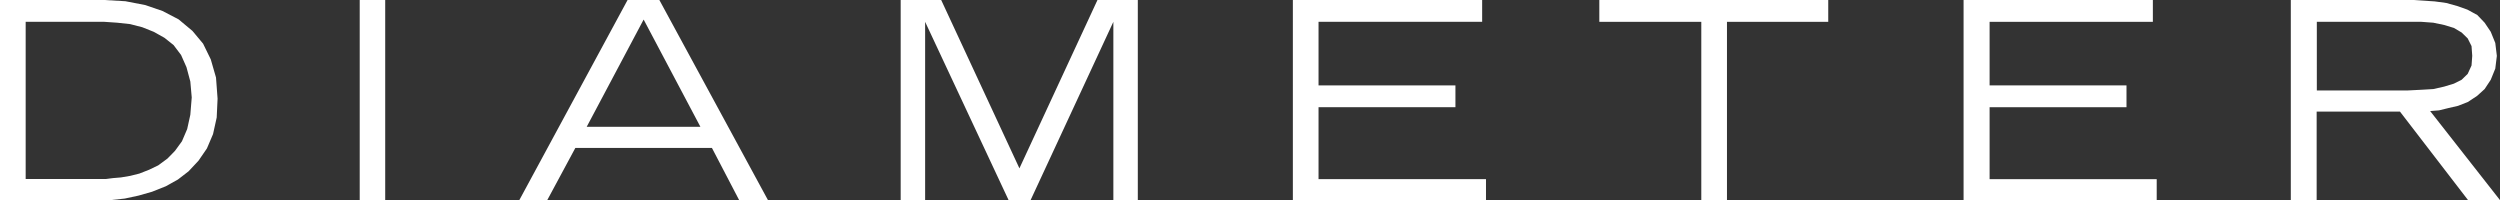 <?xml version="1.0" encoding="UTF-8"?>
<svg id="a" data-name="Layer 1" xmlns="http://www.w3.org/2000/svg" viewBox="0 0 143.17 11.46">
  <rect x="0" y="0" width="143.17" height="11.46" fill="#333333" stroke="none"/>
  <path id="b" data-name="Path 3" d="m1.47,1.25h4.51l.73.05.74.08.7.18.65.26.61.34.53.42.43.57.31.7.22.82.08.91-.08.99-.18.82-.3.7-.4.55-.43.44-.53.39-.52.25-.56.22-.52.13-.53.09-.47.04-.39.05H1.47V1.25ZM0,0v11.46h6.33l.82-.09.79-.17.77-.22.78-.31.7-.39.61-.47.57-.61.48-.7.35-.82.21-.95.05-1.08-.09-1.21-.3-1.04-.44-.9-.61-.73-.79-.66-.92-.48-.99-.34-1.14-.22-1.21-.07H0Z" fill="#fff" stroke-width="0"/>
  <rect id="c" data-name="Rectangle 1" x="20.6" y="0" width="1.46" height="11.46" fill="#fff" stroke-width="0"/>
  <path id="d" data-name="Path 4" d="m35.94,0h1.82l6.22,11.46h-1.65l-1.56-2.99h-7.82l-1.61,2.99h-1.6L35.94,0Zm.92,1.12l-3.26,6.14h6.51l-3.25-6.14Z" fill="#fff" fill-rule="evenodd" stroke-width="0"/>
  <path id="e" data-name="Path 5" d="m51.59,0h2.31l4.48,9.64L62.85,0h2.31v11.46h-1.4V1.25l-4.74,10.21h-1.26l-4.78-10.21v10.21h-1.4V0Z" fill="#fff" fill-rule="evenodd" stroke-width="0"/>
  <path id="f" data-name="Path 6" d="m74.04,0h10.84v1.25h-9.37v3.64h7.84v1.25h-7.84v4.12h9.59v1.21h-11.06V0Z" fill="#fff" fill-rule="evenodd" stroke-width="0"/>
  <path id="g" data-name="Path 7" d="m91.59,0h13.11v1.25h-5.8v10.21h-1.47V1.25h-5.84V0Z" fill="#fff" fill-rule="evenodd" stroke-width="0"/>
  <path id="h" data-name="Path 8" d="m112.45,0h10.84v1.25h-9.35v3.64h7.84v1.25h-7.84v4.12h9.57v1.21h-11.06V0Z" fill="#fff" fill-rule="evenodd" stroke-width="0"/>
  <path id="i" data-name="Path 9" d="m132.67,1.25h6l.68.05.62.13.56.17.44.26.35.34.22.44.04.56-.04.55-.22.48-.35.34-.44.22-.56.17-.62.14-.68.04-.79.04h-5.2V1.25Zm-1.48-1.25v11.46h1.48v-5.07h4.77l3.9,5.07h1.83l-4-5.1.51-.04.53-.13.56-.13.56-.22.53-.35.43-.39.35-.53.26-.64.09-.73-.09-.74-.26-.64-.35-.52-.42-.44-.57-.31-.56-.2-.65-.18-.66-.09-.61-.04-.61-.04h-7.03Z" fill="#fff" stroke-width="0"/>
</svg>